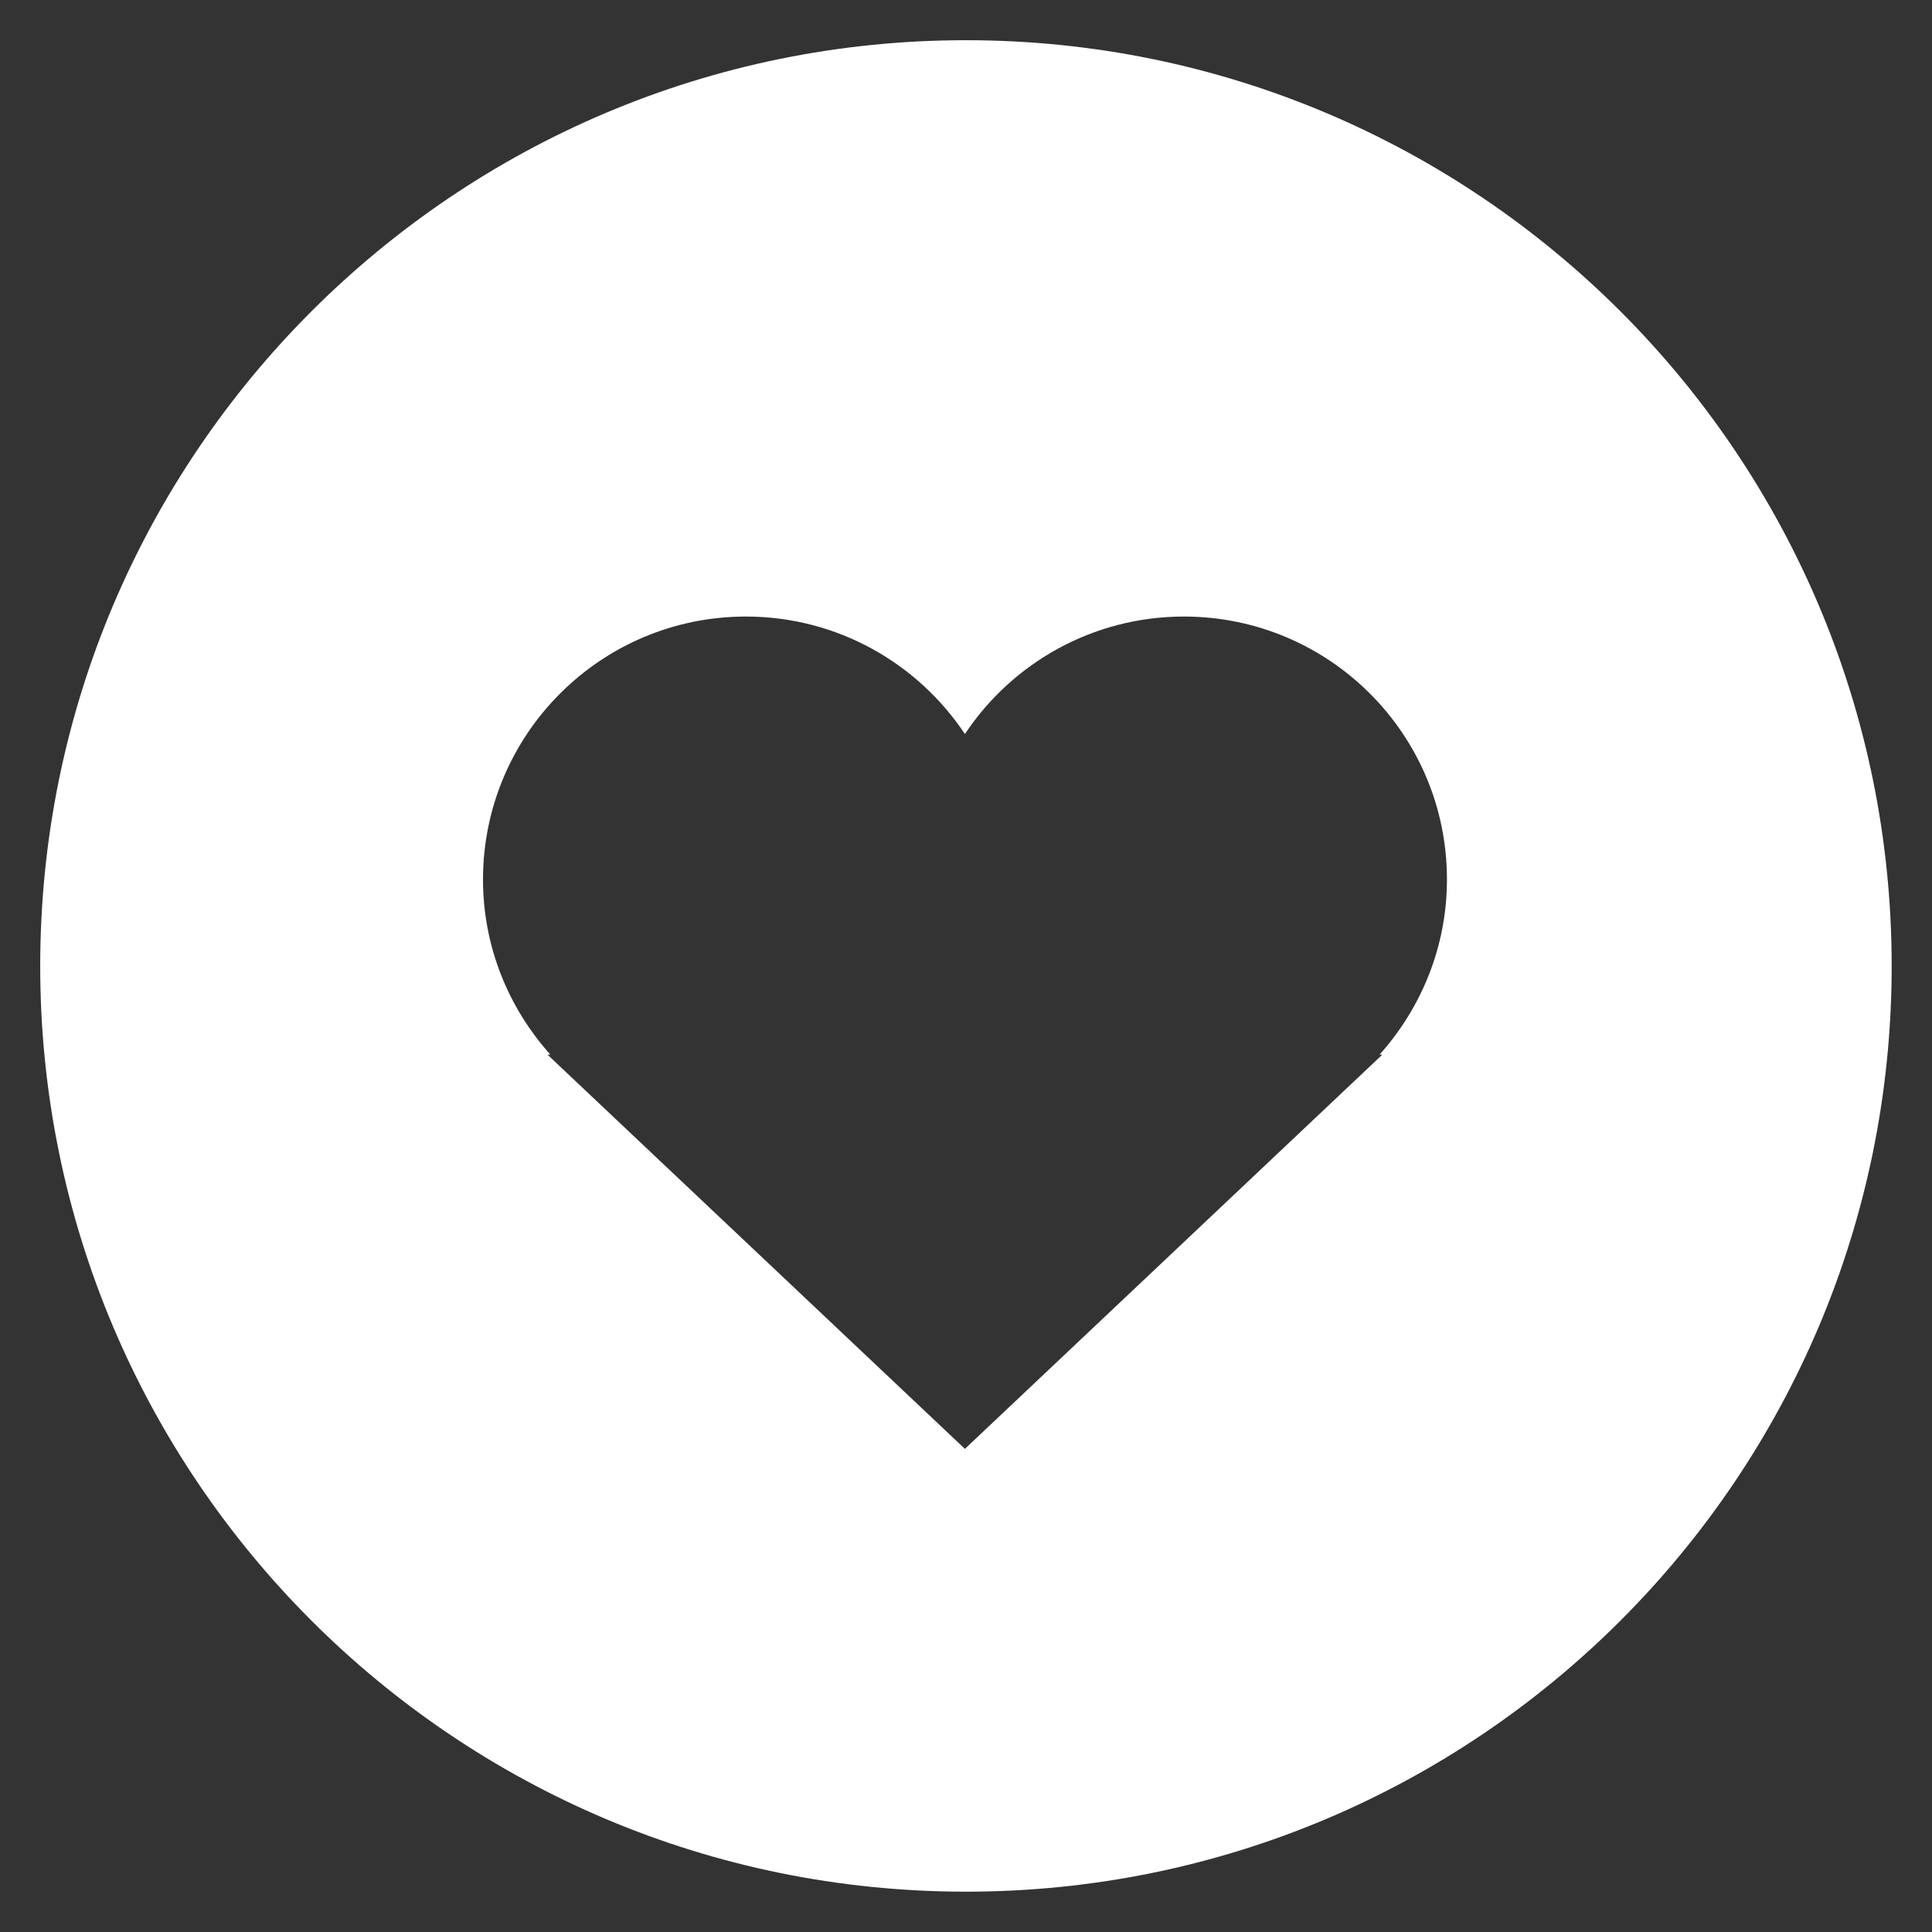 <svg width="16" height="16" viewBox="0 0 16 16" fill="none" xmlns="http://www.w3.org/2000/svg">
<rect x="0" y="0" width="16" height="16" fill="#333333" stroke="none"/>
<g clip-path="url(#clip0_19_37628)">
<path d="M8 0.333C12.234 0.334 15.666 3.766 15.666 8C15.666 12.234 12.234 15.666 8 15.666C3.766 15.666 0.333 12.234 0.333 8C0.333 3.766 3.766 0.333 8 0.333ZM9.805 5.106C9.048 5.106 8.38 5.493 7.991 6.079C7.601 5.493 6.934 5.106 6.177 5.106C4.975 5.106 4.001 6.081 4 7.283C4 7.841 4.212 8.348 4.558 8.734H4.534L7.991 11.999L11.448 8.734H11.425C11.77 8.348 11.983 7.841 11.983 7.283C11.983 6.08 11.007 5.106 9.805 5.106Z" fill="white"/>
</g>
<defs>
<clipPath id="clip0_19_37628">
<rect width="16" height="16" fill="white"/>
</clipPath>
</defs>
</svg>
